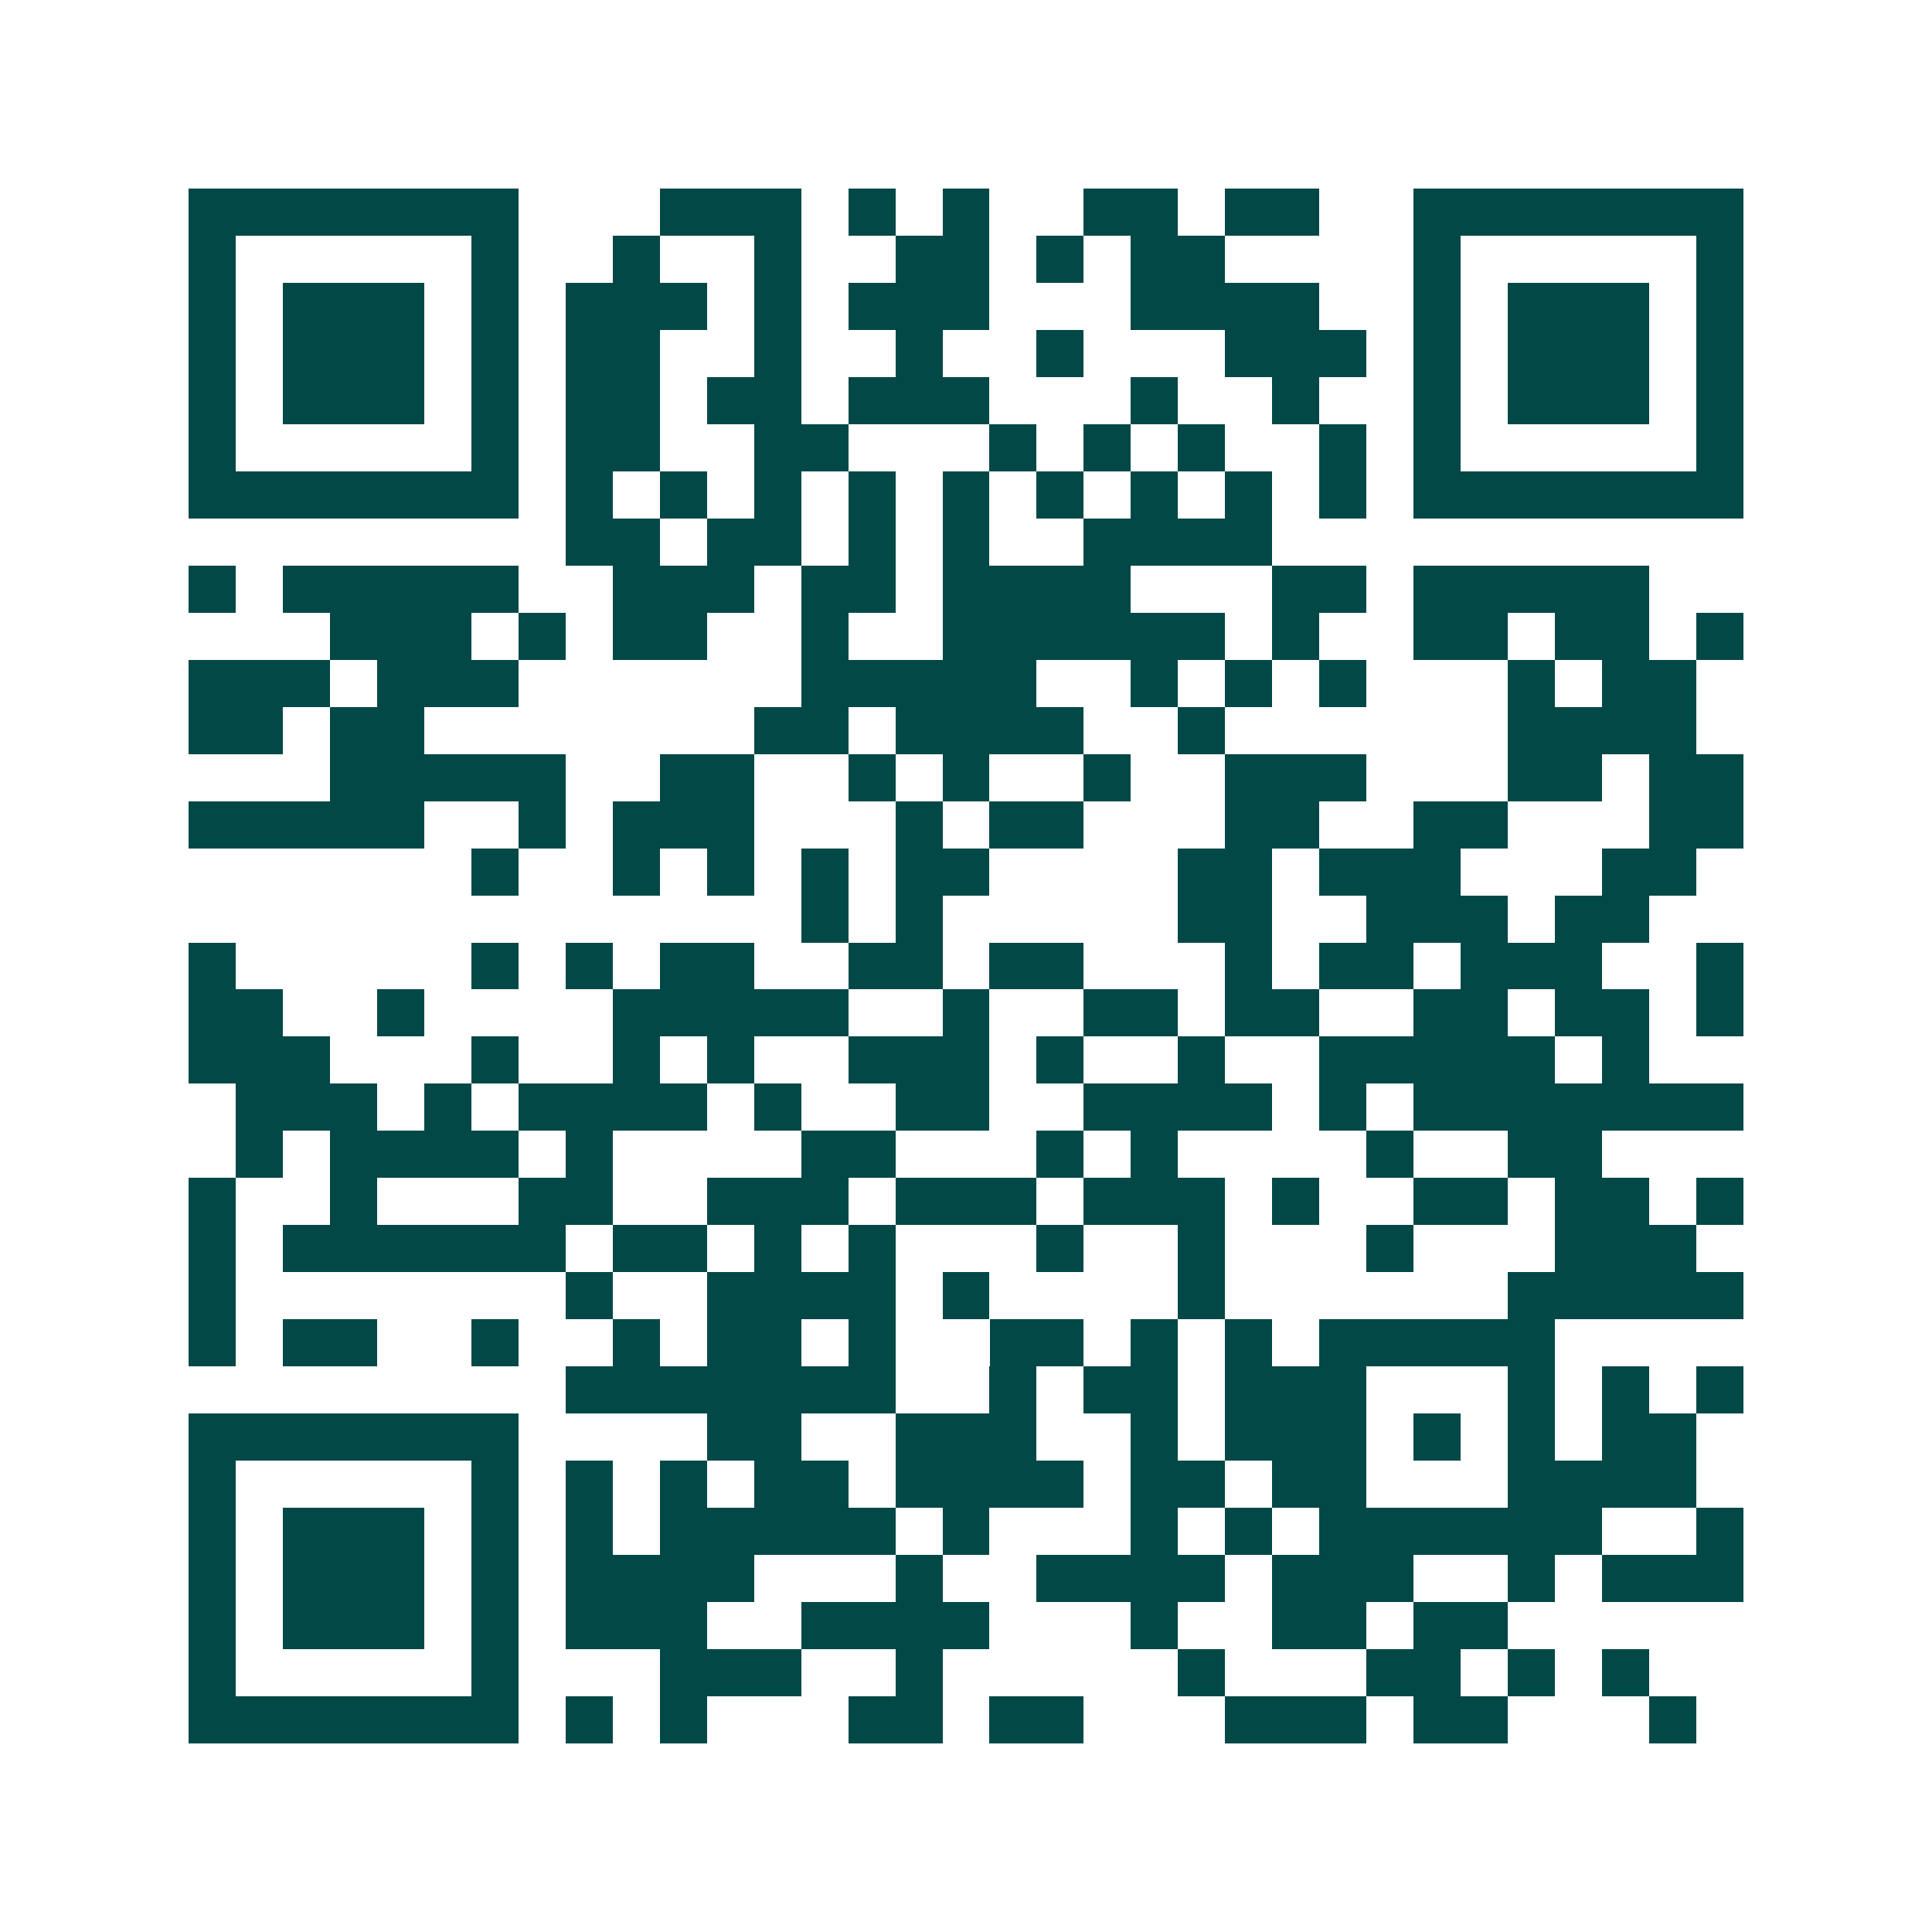 <svg xmlns="http://www.w3.org/2000/svg" width="200" height="200" viewBox="0 0 41 41" shape-rendering="crispEdges"><path fill="#ffffff" d="M0 0h41v41H0z"/><path stroke="#014847" d="M4 4.5h7m3 0h3m1 0h1m1 0h1m2 0h2m1 0h2m2 0h7M4 5.5h1m5 0h1m2 0h1m2 0h1m2 0h2m1 0h1m1 0h2m4 0h1m5 0h1M4 6.5h1m1 0h3m1 0h1m1 0h3m1 0h1m1 0h3m3 0h4m2 0h1m1 0h3m1 0h1M4 7.5h1m1 0h3m1 0h1m1 0h2m2 0h1m2 0h1m2 0h1m3 0h3m1 0h1m1 0h3m1 0h1M4 8.5h1m1 0h3m1 0h1m1 0h2m1 0h2m1 0h3m3 0h1m2 0h1m2 0h1m1 0h3m1 0h1M4 9.5h1m5 0h1m1 0h2m2 0h2m3 0h1m1 0h1m1 0h1m2 0h1m1 0h1m5 0h1M4 10.5h7m1 0h1m1 0h1m1 0h1m1 0h1m1 0h1m1 0h1m1 0h1m1 0h1m1 0h1m1 0h7M12 11.5h2m1 0h2m1 0h1m1 0h1m2 0h4M4 12.5h1m1 0h5m2 0h3m1 0h2m1 0h4m3 0h2m1 0h5M7 13.5h3m1 0h1m1 0h2m2 0h1m2 0h6m1 0h1m2 0h2m1 0h2m1 0h1M4 14.5h3m1 0h3m6 0h5m2 0h1m1 0h1m1 0h1m3 0h1m1 0h2M4 15.5h2m1 0h2m7 0h2m1 0h4m2 0h1m6 0h4M7 16.5h5m2 0h2m2 0h1m1 0h1m2 0h1m2 0h3m3 0h2m1 0h2M4 17.5h5m2 0h1m1 0h3m3 0h1m1 0h2m3 0h2m2 0h2m3 0h2M10 18.5h1m2 0h1m1 0h1m1 0h1m1 0h2m4 0h2m1 0h3m3 0h2M17 19.5h1m1 0h1m5 0h2m2 0h3m1 0h2M4 20.5h1m5 0h1m1 0h1m1 0h2m2 0h2m1 0h2m3 0h1m1 0h2m1 0h3m2 0h1M4 21.5h2m2 0h1m4 0h5m2 0h1m2 0h2m1 0h2m2 0h2m1 0h2m1 0h1M4 22.5h3m3 0h1m2 0h1m1 0h1m2 0h3m1 0h1m2 0h1m2 0h5m1 0h1M5 23.5h3m1 0h1m1 0h4m1 0h1m2 0h2m2 0h4m1 0h1m1 0h7M5 24.5h1m1 0h4m1 0h1m4 0h2m3 0h1m1 0h1m4 0h1m2 0h2M4 25.5h1m2 0h1m3 0h2m2 0h3m1 0h3m1 0h3m1 0h1m2 0h2m1 0h2m1 0h1M4 26.5h1m1 0h6m1 0h2m1 0h1m1 0h1m3 0h1m2 0h1m3 0h1m3 0h3M4 27.5h1m7 0h1m2 0h4m1 0h1m4 0h1m6 0h5M4 28.5h1m1 0h2m2 0h1m2 0h1m1 0h2m1 0h1m2 0h2m1 0h1m1 0h1m1 0h5M12 29.5h7m2 0h1m1 0h2m1 0h3m3 0h1m1 0h1m1 0h1M4 30.5h7m4 0h2m2 0h3m2 0h1m1 0h3m1 0h1m1 0h1m1 0h2M4 31.5h1m5 0h1m1 0h1m1 0h1m1 0h2m1 0h4m1 0h2m1 0h2m3 0h4M4 32.5h1m1 0h3m1 0h1m1 0h1m1 0h5m1 0h1m3 0h1m1 0h1m1 0h6m2 0h1M4 33.5h1m1 0h3m1 0h1m1 0h4m3 0h1m2 0h4m1 0h3m2 0h1m1 0h3M4 34.5h1m1 0h3m1 0h1m1 0h3m2 0h4m3 0h1m2 0h2m1 0h2M4 35.5h1m5 0h1m3 0h3m2 0h1m5 0h1m3 0h2m1 0h1m1 0h1M4 36.5h7m1 0h1m1 0h1m3 0h2m1 0h2m3 0h3m1 0h2m3 0h1"/></svg>
